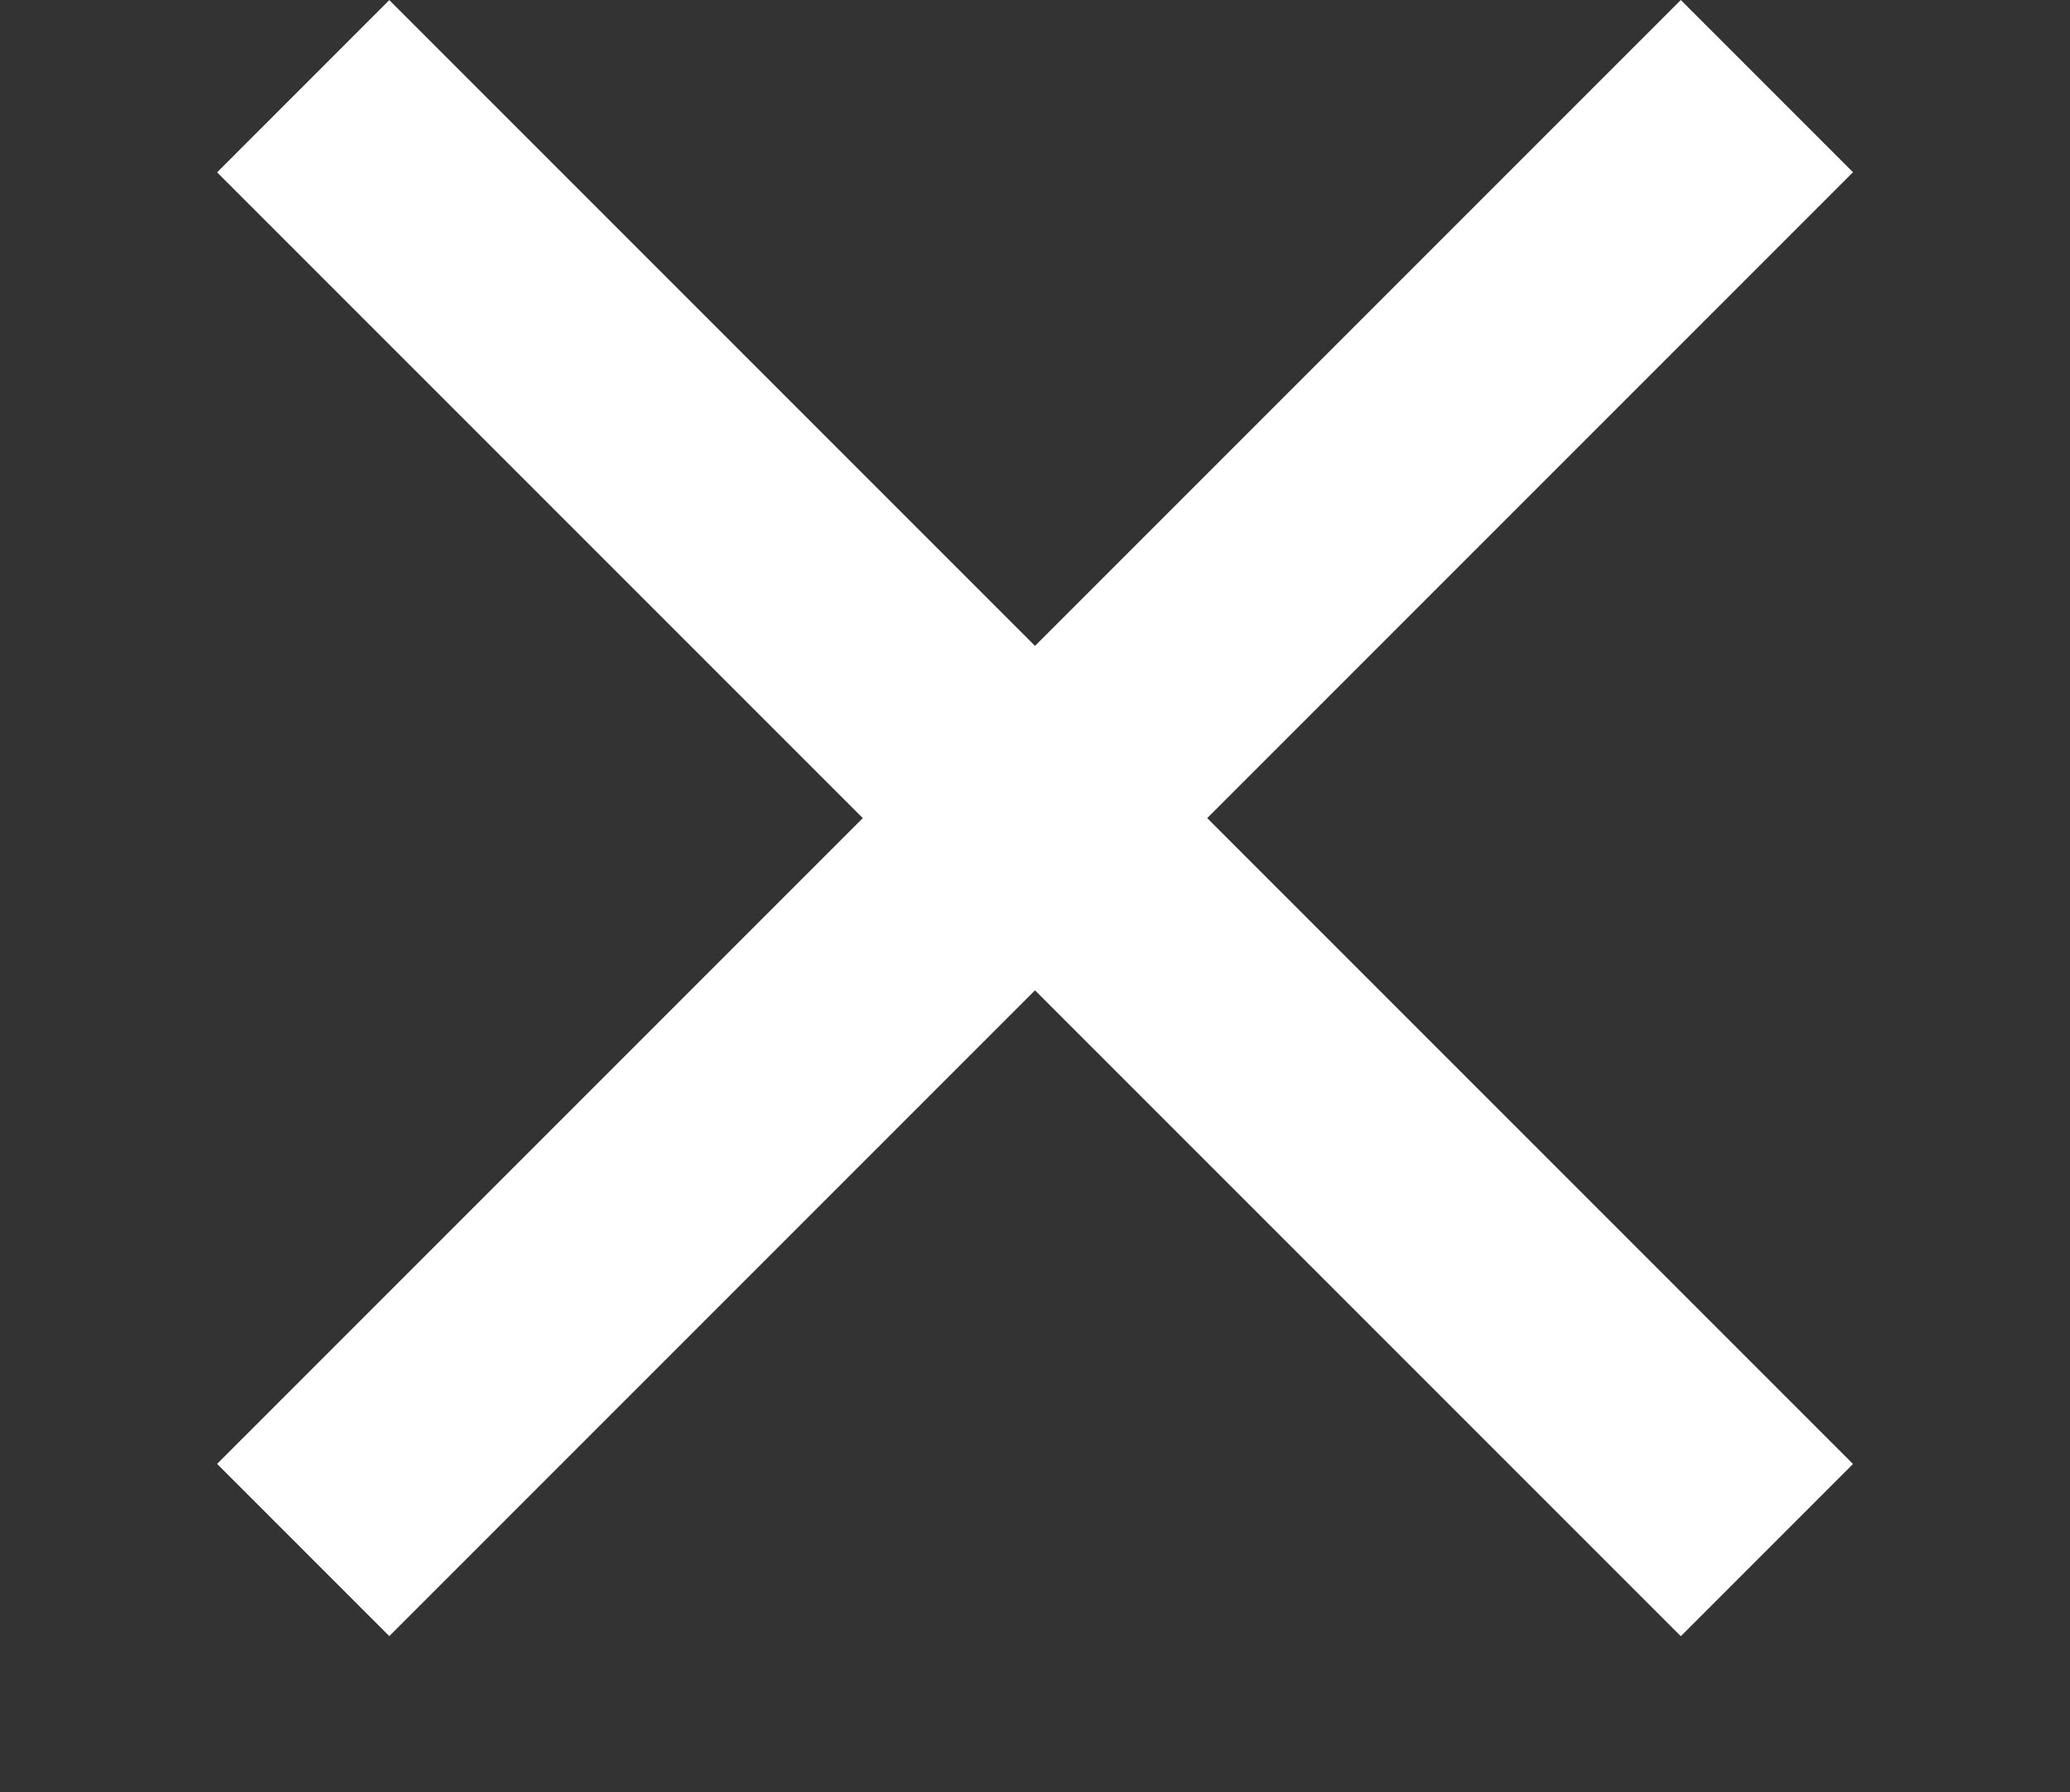 <svg xmlns="http://www.w3.org/2000/svg" width="17" height="14.718" viewBox="0 0 17 14.718">
  <rect x="0" y="0" width="17" height="14.718" fill="#333333" stroke="none"/>
  <g id="Button-Schliessen" transform="translate(-43 -18.282)">
    <line id="Linie_20" data-name="Linie 20" x2="17" transform="translate(43 20)" fill="none" stroke="#fff" stroke-width="2" opacity="0"/>
    <line id="Linie_21" data-name="Linie 21" x2="17" transform="translate(45.49 31.01) rotate(-45)" fill="none" stroke="#fff" stroke-width="2"/>
    <line id="Linie_22" data-name="Linie 22" x2="17" transform="translate(43 32)" fill="none" stroke="#fff" stroke-width="2" opacity="0"/>
    <line id="Linie_26" data-name="Linie 26" x2="17" transform="translate(45.49 18.99) rotate(45)" fill="none" stroke="#fff" stroke-width="2"/>
  </g>
</svg>

